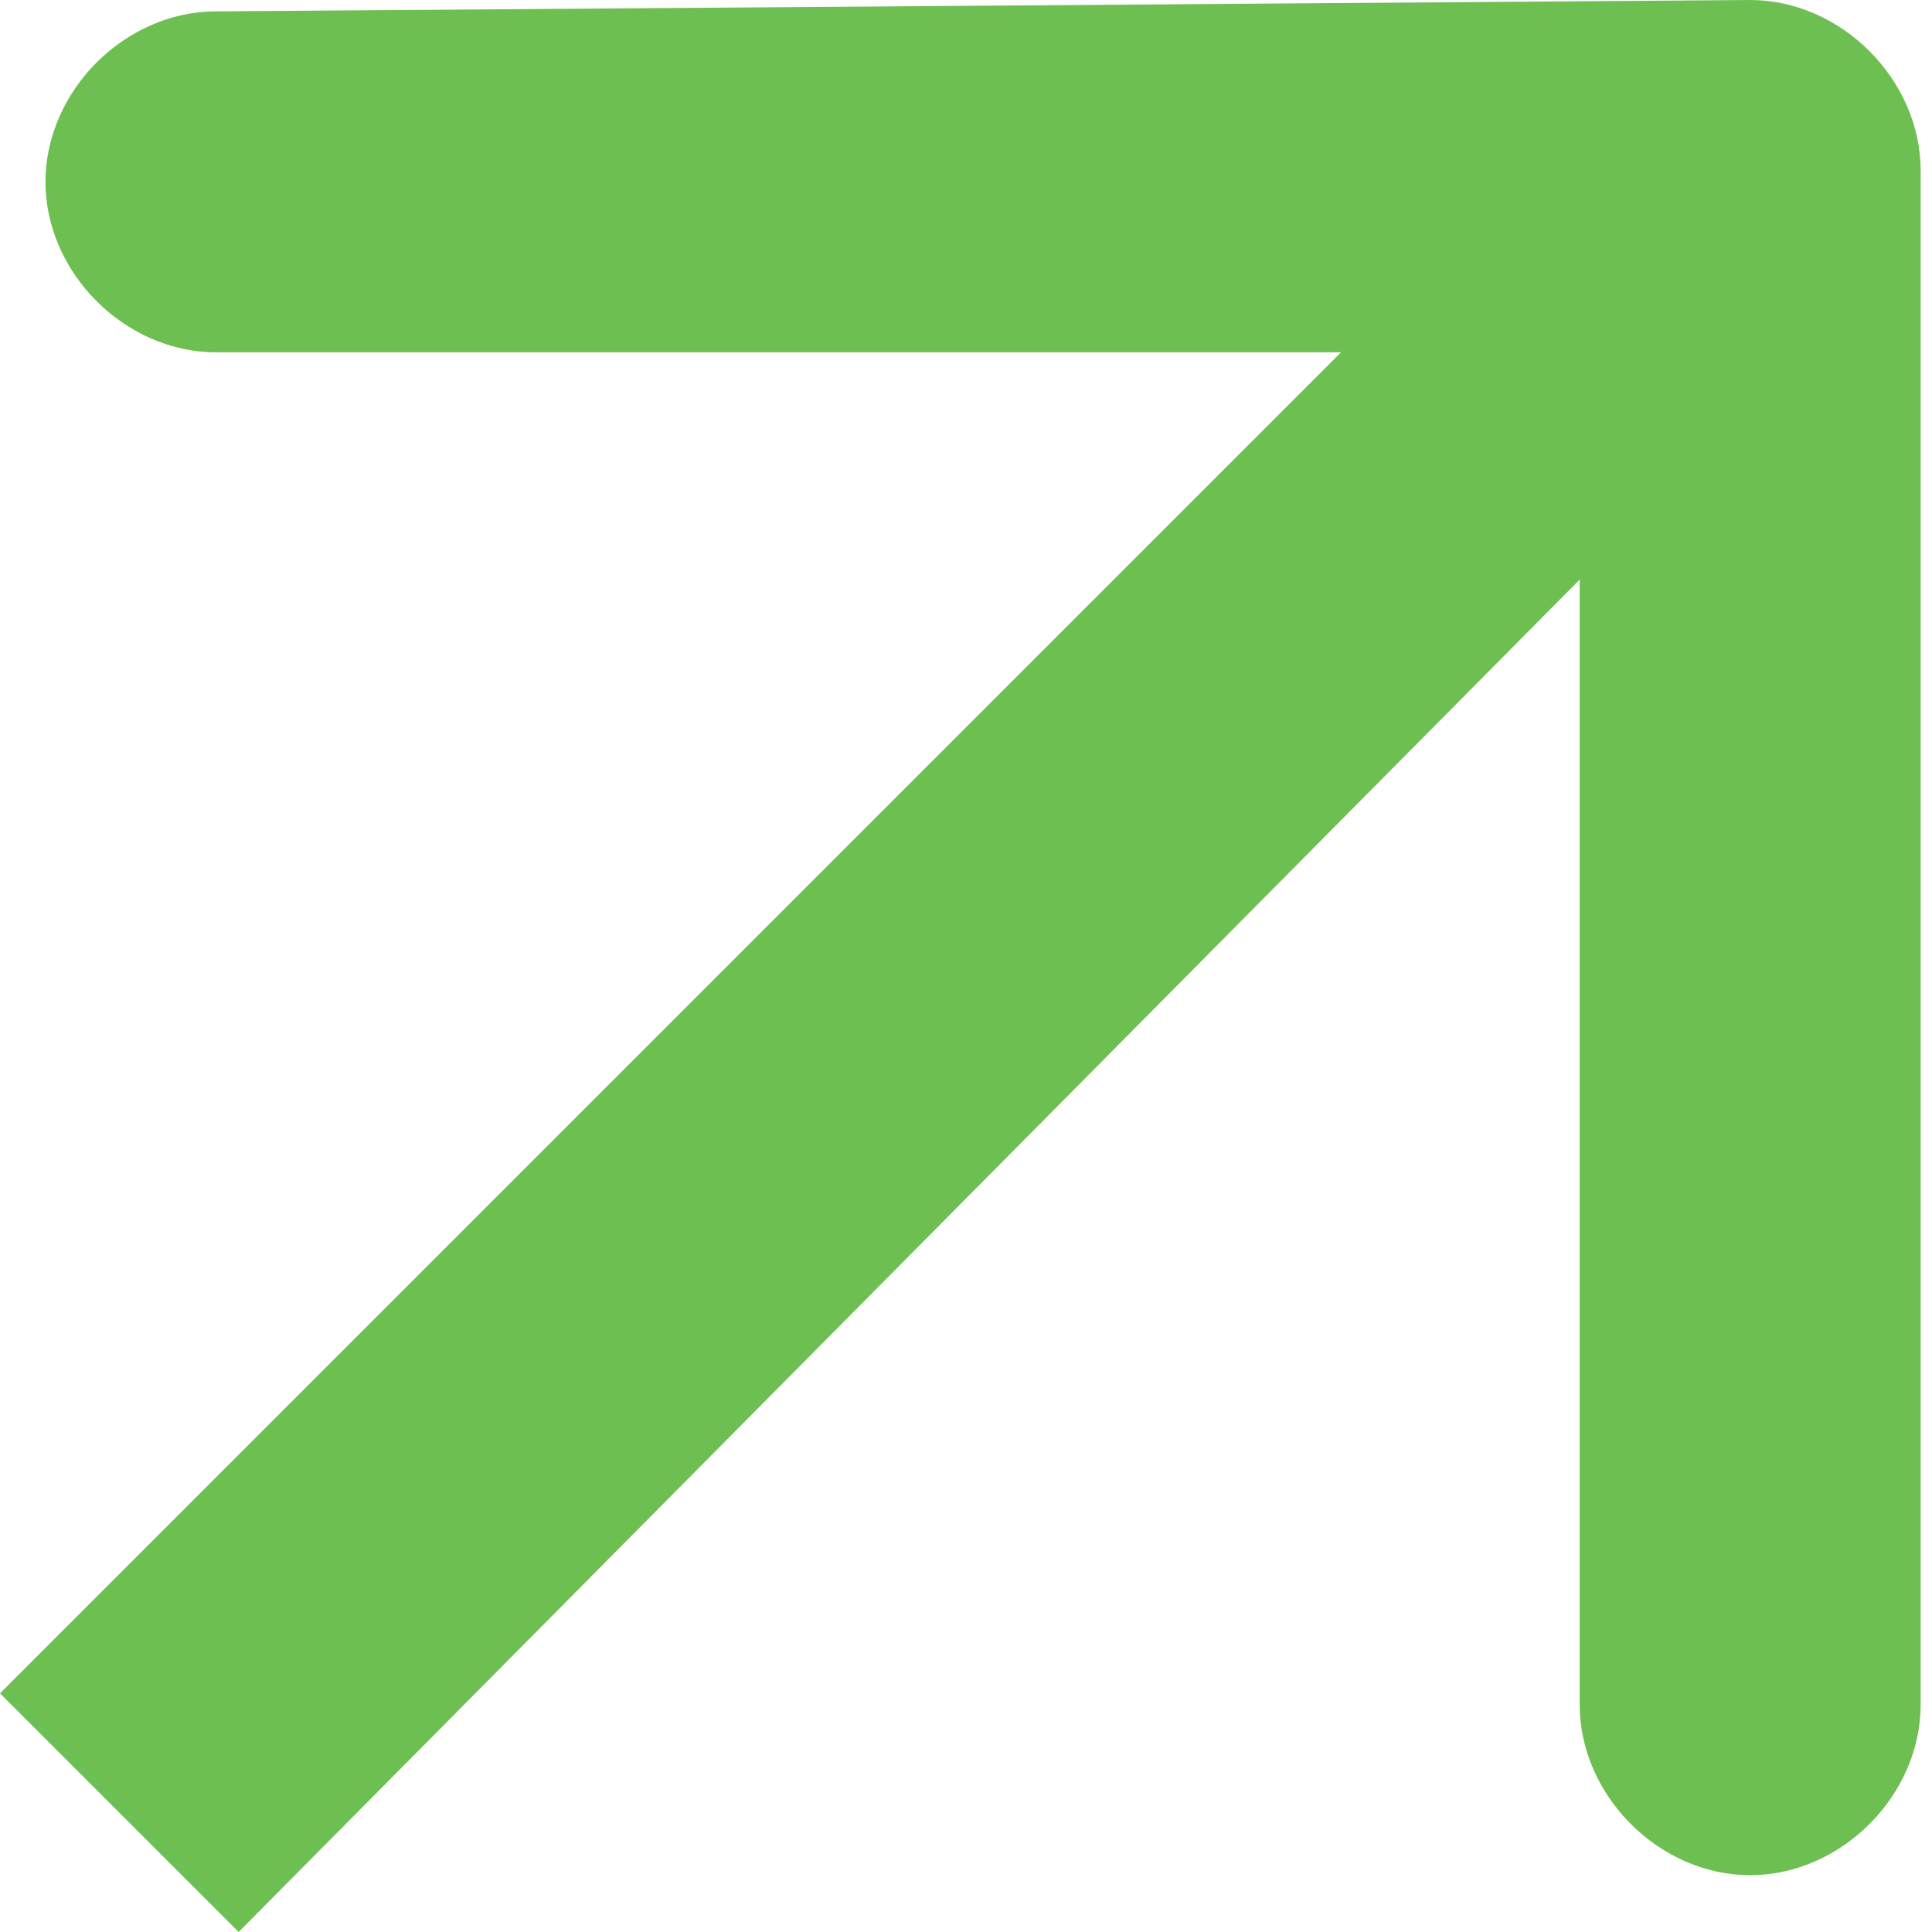 <?xml version="1.0" encoding="UTF-8"?> <!-- Generator: Adobe Illustrator 24.1.0, SVG Export Plug-In . SVG Version: 6.00 Build 0) --> <svg xmlns="http://www.w3.org/2000/svg" xmlns:xlink="http://www.w3.org/1999/xlink" id="Слой_1" x="0px" y="0px" viewBox="0 0 17 17" style="enable-background:new 0 0 17 17;" xml:space="preserve"> <style type="text/css"> .st0{fill:#6EBF52;} </style> <path class="st0" d="M16.9,1.5c0-0.8-0.7-1.5-1.5-1.5L1.9,0.1c-0.8,0-1.5,0.7-1.5,1.5c0,0.8,0.7,1.5,1.5,1.5l9.9,0L0,14.9L2.1,17 L13.9,5.1l0,9.9c0,0.8,0.7,1.5,1.5,1.5c0.8,0,1.5-0.7,1.5-1.5L16.9,1.5z"></path> </svg> 